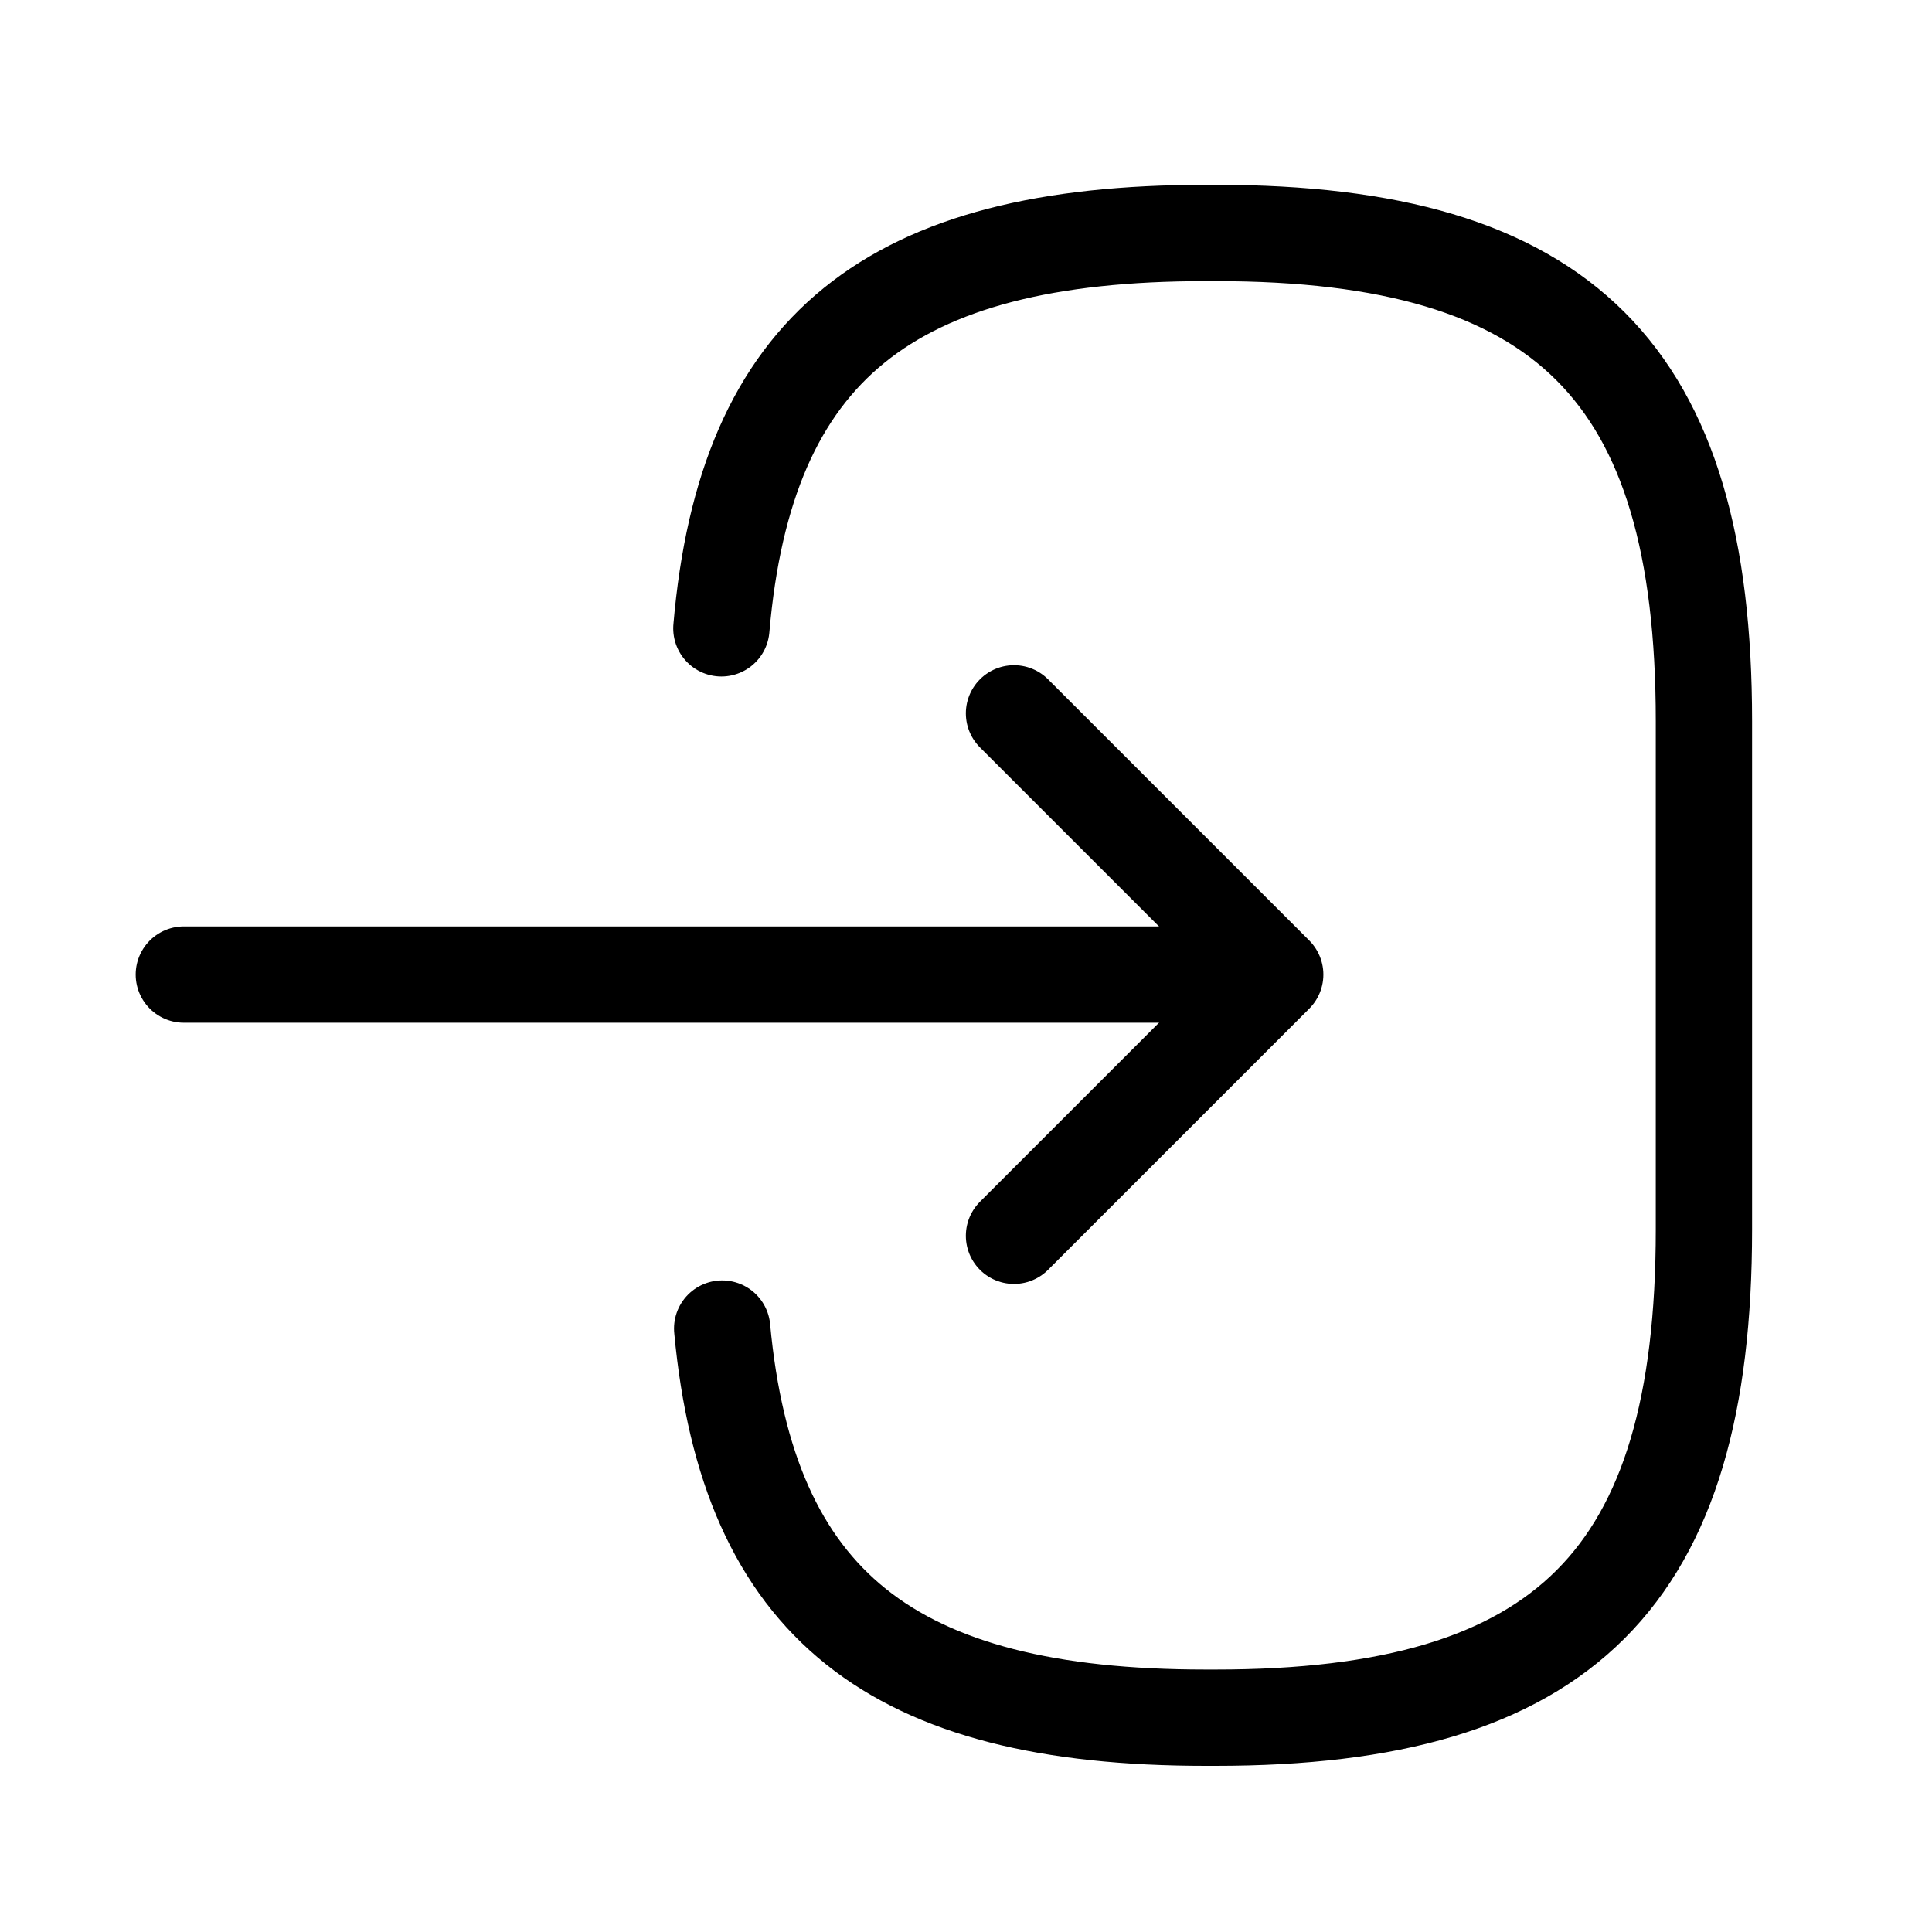 <svg width="39" height="39" viewBox="0 0 39 39" fill="none" xmlns="http://www.w3.org/2000/svg">
<path d="M14.562 12.684C15.05 7.017 17.962 4.703 24.337 4.703H24.542C31.578 4.703 34.396 7.521 34.396 14.557V24.82C34.396 31.856 31.578 34.674 24.542 34.674H24.337C18.01 34.674 15.098 32.391 14.578 26.819" stroke="black" stroke-width="1.944" stroke-linecap="round" stroke-linejoin="round"/>
<path d="M3.711 19.673H23.985" stroke="black" stroke-width="1.944" stroke-linecap="round" stroke-linejoin="round"/>
<path d="M20.469 14.4L25.742 19.673L20.469 24.946" stroke="black" stroke-width="1.944" stroke-linecap="round" stroke-linejoin="round"/>
</svg>
